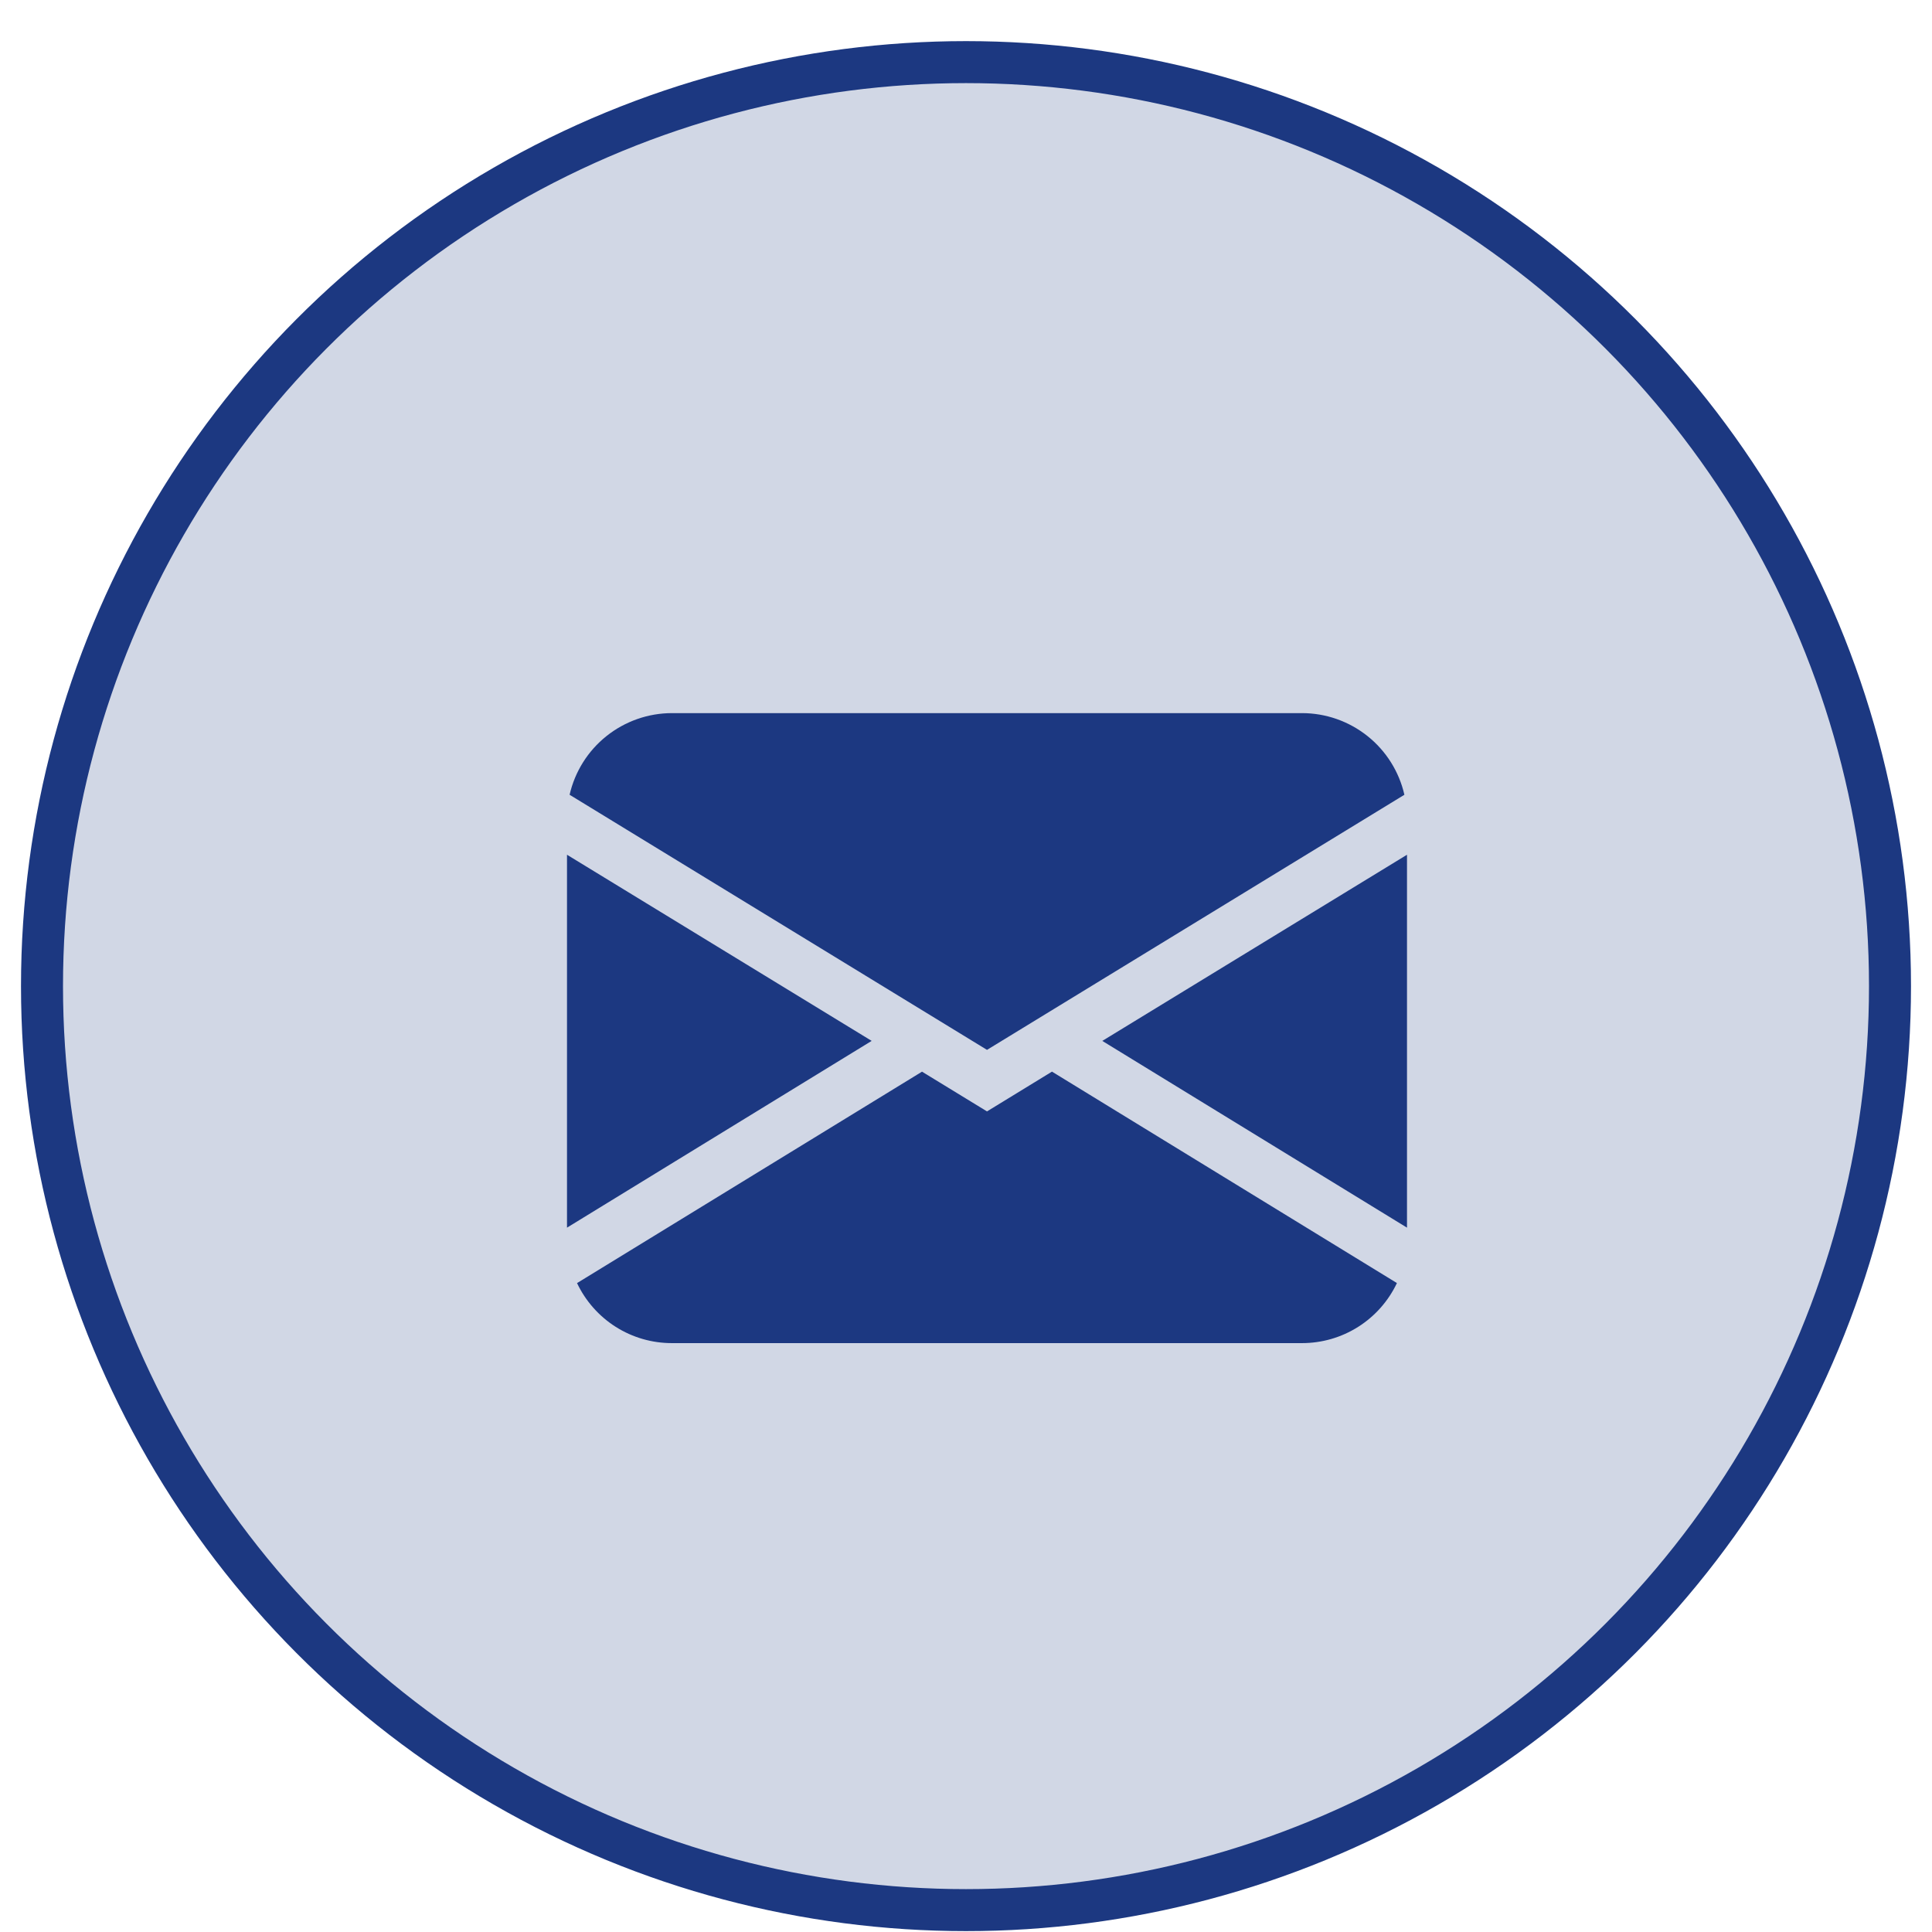 <svg width="40" height="40" viewBox="0 0 45 46" fill="none" xmlns="http://www.w3.org/2000/svg">
<circle cx="22.5" cy="23.479" r="22" fill="#1C3881" fill-opacity="0.2" stroke="#1C3881"/>
<g clip-path="url(#clip0_1207_219)">
<path d="M13.062 18.923C13.188 18.371 13.498 17.878 13.941 17.525C14.384 17.172 14.934 16.979 15.5 16.979H30.5C31.066 16.979 31.616 17.172 32.059 17.525C32.502 17.878 32.812 18.371 32.938 18.923L23 24.997L13.062 18.923ZM13 20.351V29.23L20.254 24.783L13 20.351ZM21.451 25.517L13.239 30.55C13.442 30.978 13.762 31.34 14.162 31.593C14.562 31.846 15.027 31.98 15.5 31.979H30.5C30.974 31.979 31.437 31.845 31.837 31.592C32.237 31.339 32.557 30.977 32.76 30.549L24.547 25.515L23 26.462L21.451 25.515V25.517ZM25.746 24.784L33 29.23V20.351L25.746 24.783V24.784Z" fill="#1C3881"/>
</g>
<defs>
<clipPath id="clip0_1207_219">
<rect width="20" height="17" fill="white" transform="translate(13 14.979)"/>
</clipPath>
</defs>
</svg>

